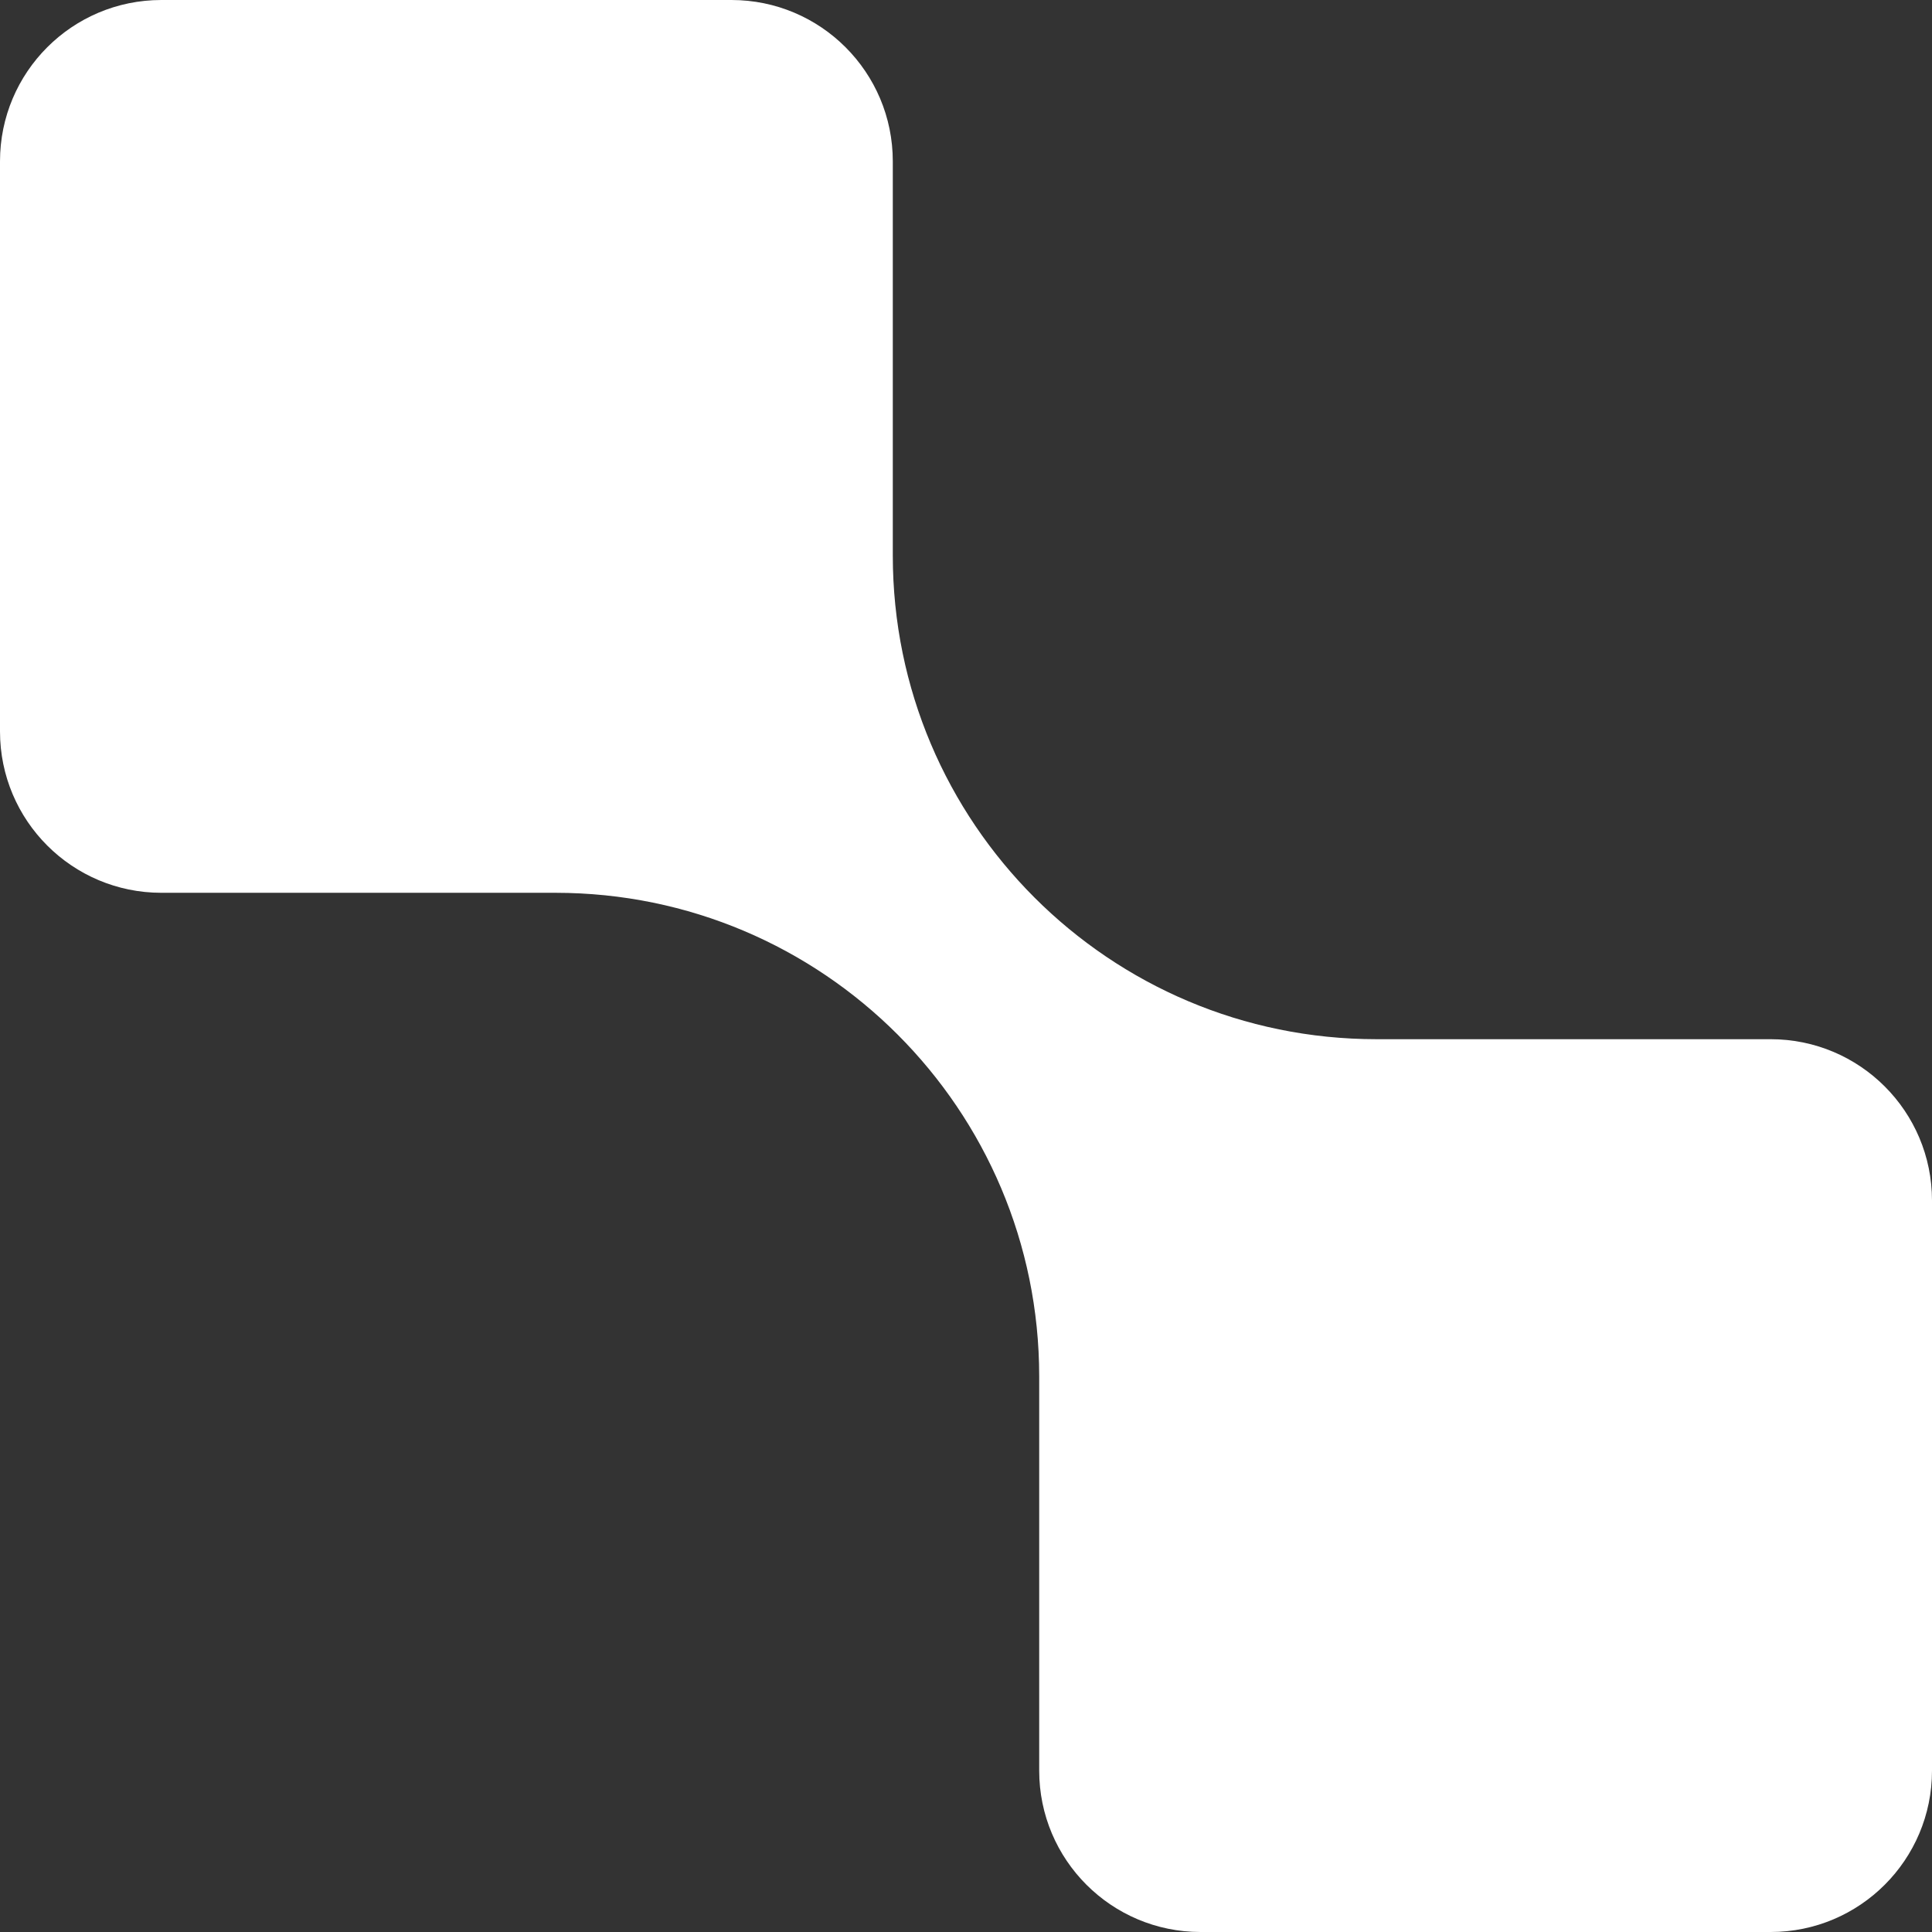 <?xml version="1.0" encoding="UTF-8"?>
<svg id="Layer_1" data-name="Layer 1" xmlns="http://www.w3.org/2000/svg" viewBox="0 0 98.18 98.18">
  <rect x="0" y="0" width="98.18" height="98.18" fill="#333333" stroke="none"/>
  <defs>
    <style>
      .cls-1 {
        fill: #fff;
      }
    </style>
  </defs>
  <path class="cls-1" d="M74.67,52.81h-4.72c-13.57,0-24.58-11-24.58-24.58V8.2c0-4.53-3.67-8.2-8.2-8.2H8.2C3.67,0,0,3.67,0,8.2v28.97c0,4.53,3.67,8.2,8.2,8.2h20.03c13.57,0,24.58,11,24.58,24.58v1.56s0,3.16,0,3.16v15.31c0,4.53,3.67,8.2,8.2,8.2h28.97c4.53,0,8.2-3.67,8.2-8.2v-28.97c0-4.53-3.67-8.2-8.2-8.2h-15.31Z"/>
</svg>